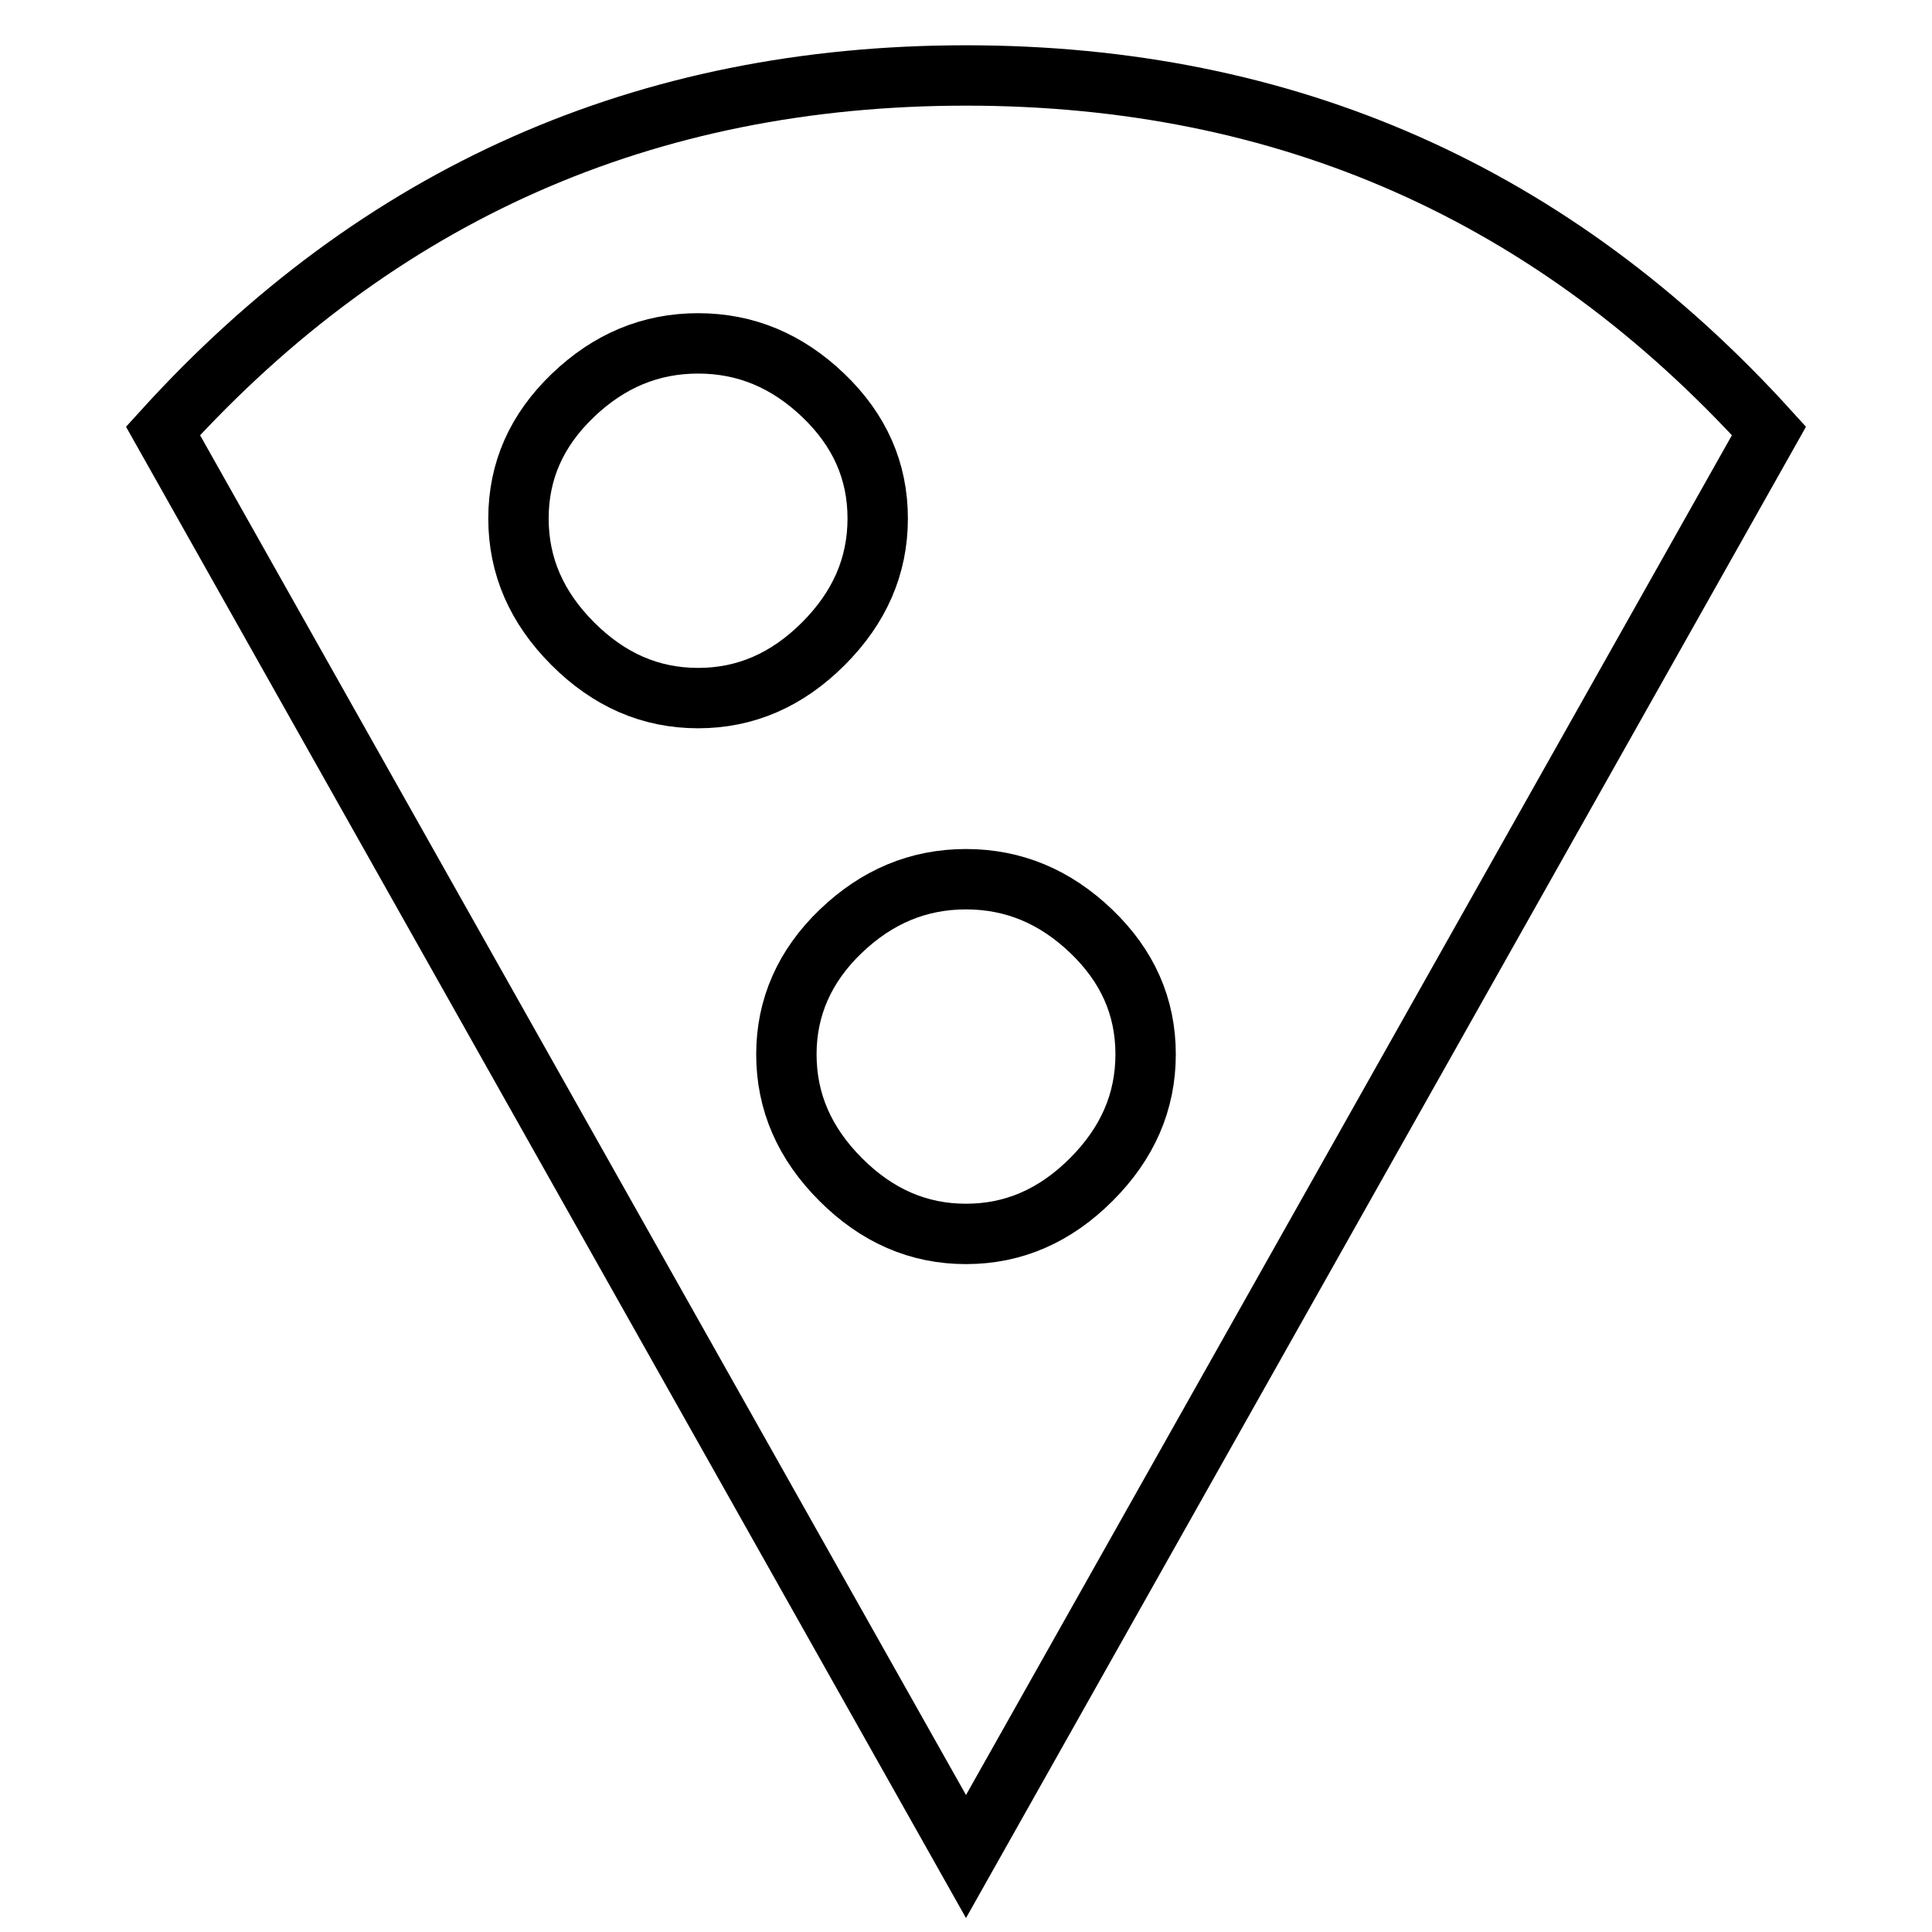 <?xml version="1.0" encoding="utf-8"?>
<!-- Svg Vector Icons : http://www.onlinewebfonts.com/icon -->
<!DOCTYPE svg PUBLIC "-//W3C//DTD SVG 1.1//EN" "http://www.w3.org/Graphics/SVG/1.1/DTD/svg11.dtd">
<svg version="1.1" xmlns="http://www.w3.org/2000/svg" xmlns:xlink="http://www.w3.org/1999/xlink" x="0px" y="0px" viewBox="0 0 256 256" enable-background="new 0 0 256 256" xml:space="preserve">
<g> <path stroke-width="8" fill-opacity="0" stroke="#000000"  d="M128,163.5c6.3,0,11.8-2.4,16.6-7.2c4.8-4.8,7.2-10.3,7.2-16.6c0-6.3-2.4-11.7-7.2-16.3 c-4.8-4.6-10.3-6.9-16.6-6.9c-6.3,0-11.8,2.3-16.6,6.9c-4.8,4.6-7.2,10.1-7.2,16.3c0,6.3,2.4,11.8,7.2,16.6 C116.2,161.1,121.7,163.5,128,163.5z M68.7,68.7c0,6.3,2.4,11.8,7.2,16.6c4.8,4.8,10.3,7.2,16.6,7.2s11.8-2.4,16.6-7.2 c4.8-4.8,7.2-10.3,7.2-16.6c0-6.3-2.4-11.7-7.2-16.3c-4.8-4.6-10.3-6.9-16.6-6.9s-11.8,2.3-16.6,6.9C71.1,57,68.7,62.4,68.7,68.7z  M128,10c42.5,0,77.9,15.7,106.4,47.1L128,246L21.6,57.1C50.1,25.7,85.5,10,128,10z"/></g>
</svg>